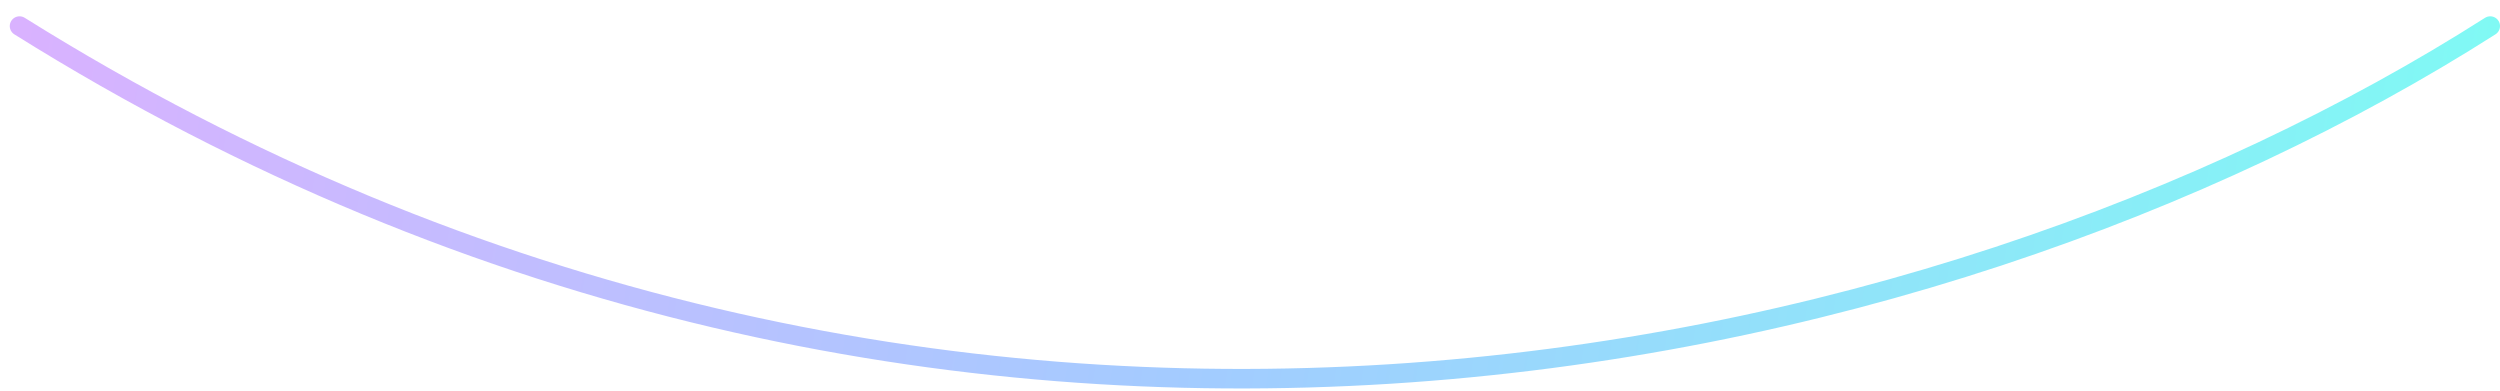 <?xml version="1.0" encoding="UTF-8"?> <svg xmlns="http://www.w3.org/2000/svg" width="128" height="20" viewBox="0 0 128 20" fill="none"> <path d="M1 1.335C47.891 30.676 99 19.5 127.5 1.335" stroke="url(#paint0_linear_279_246)" stroke-linecap="round" stroke-linejoin="round"></path> <defs> <linearGradient id="paint0_linear_279_246" x1="-6.441" y1="4.946" x2="131.714" y2="26.84" gradientUnits="userSpaceOnUse"> <stop stop-color="#DFAFFF"></stop> <stop offset="0.5" stop-color="#A2CCFF"></stop> <stop offset="1" stop-color="#7CFFF3"></stop> </linearGradient> </defs> </svg> 
